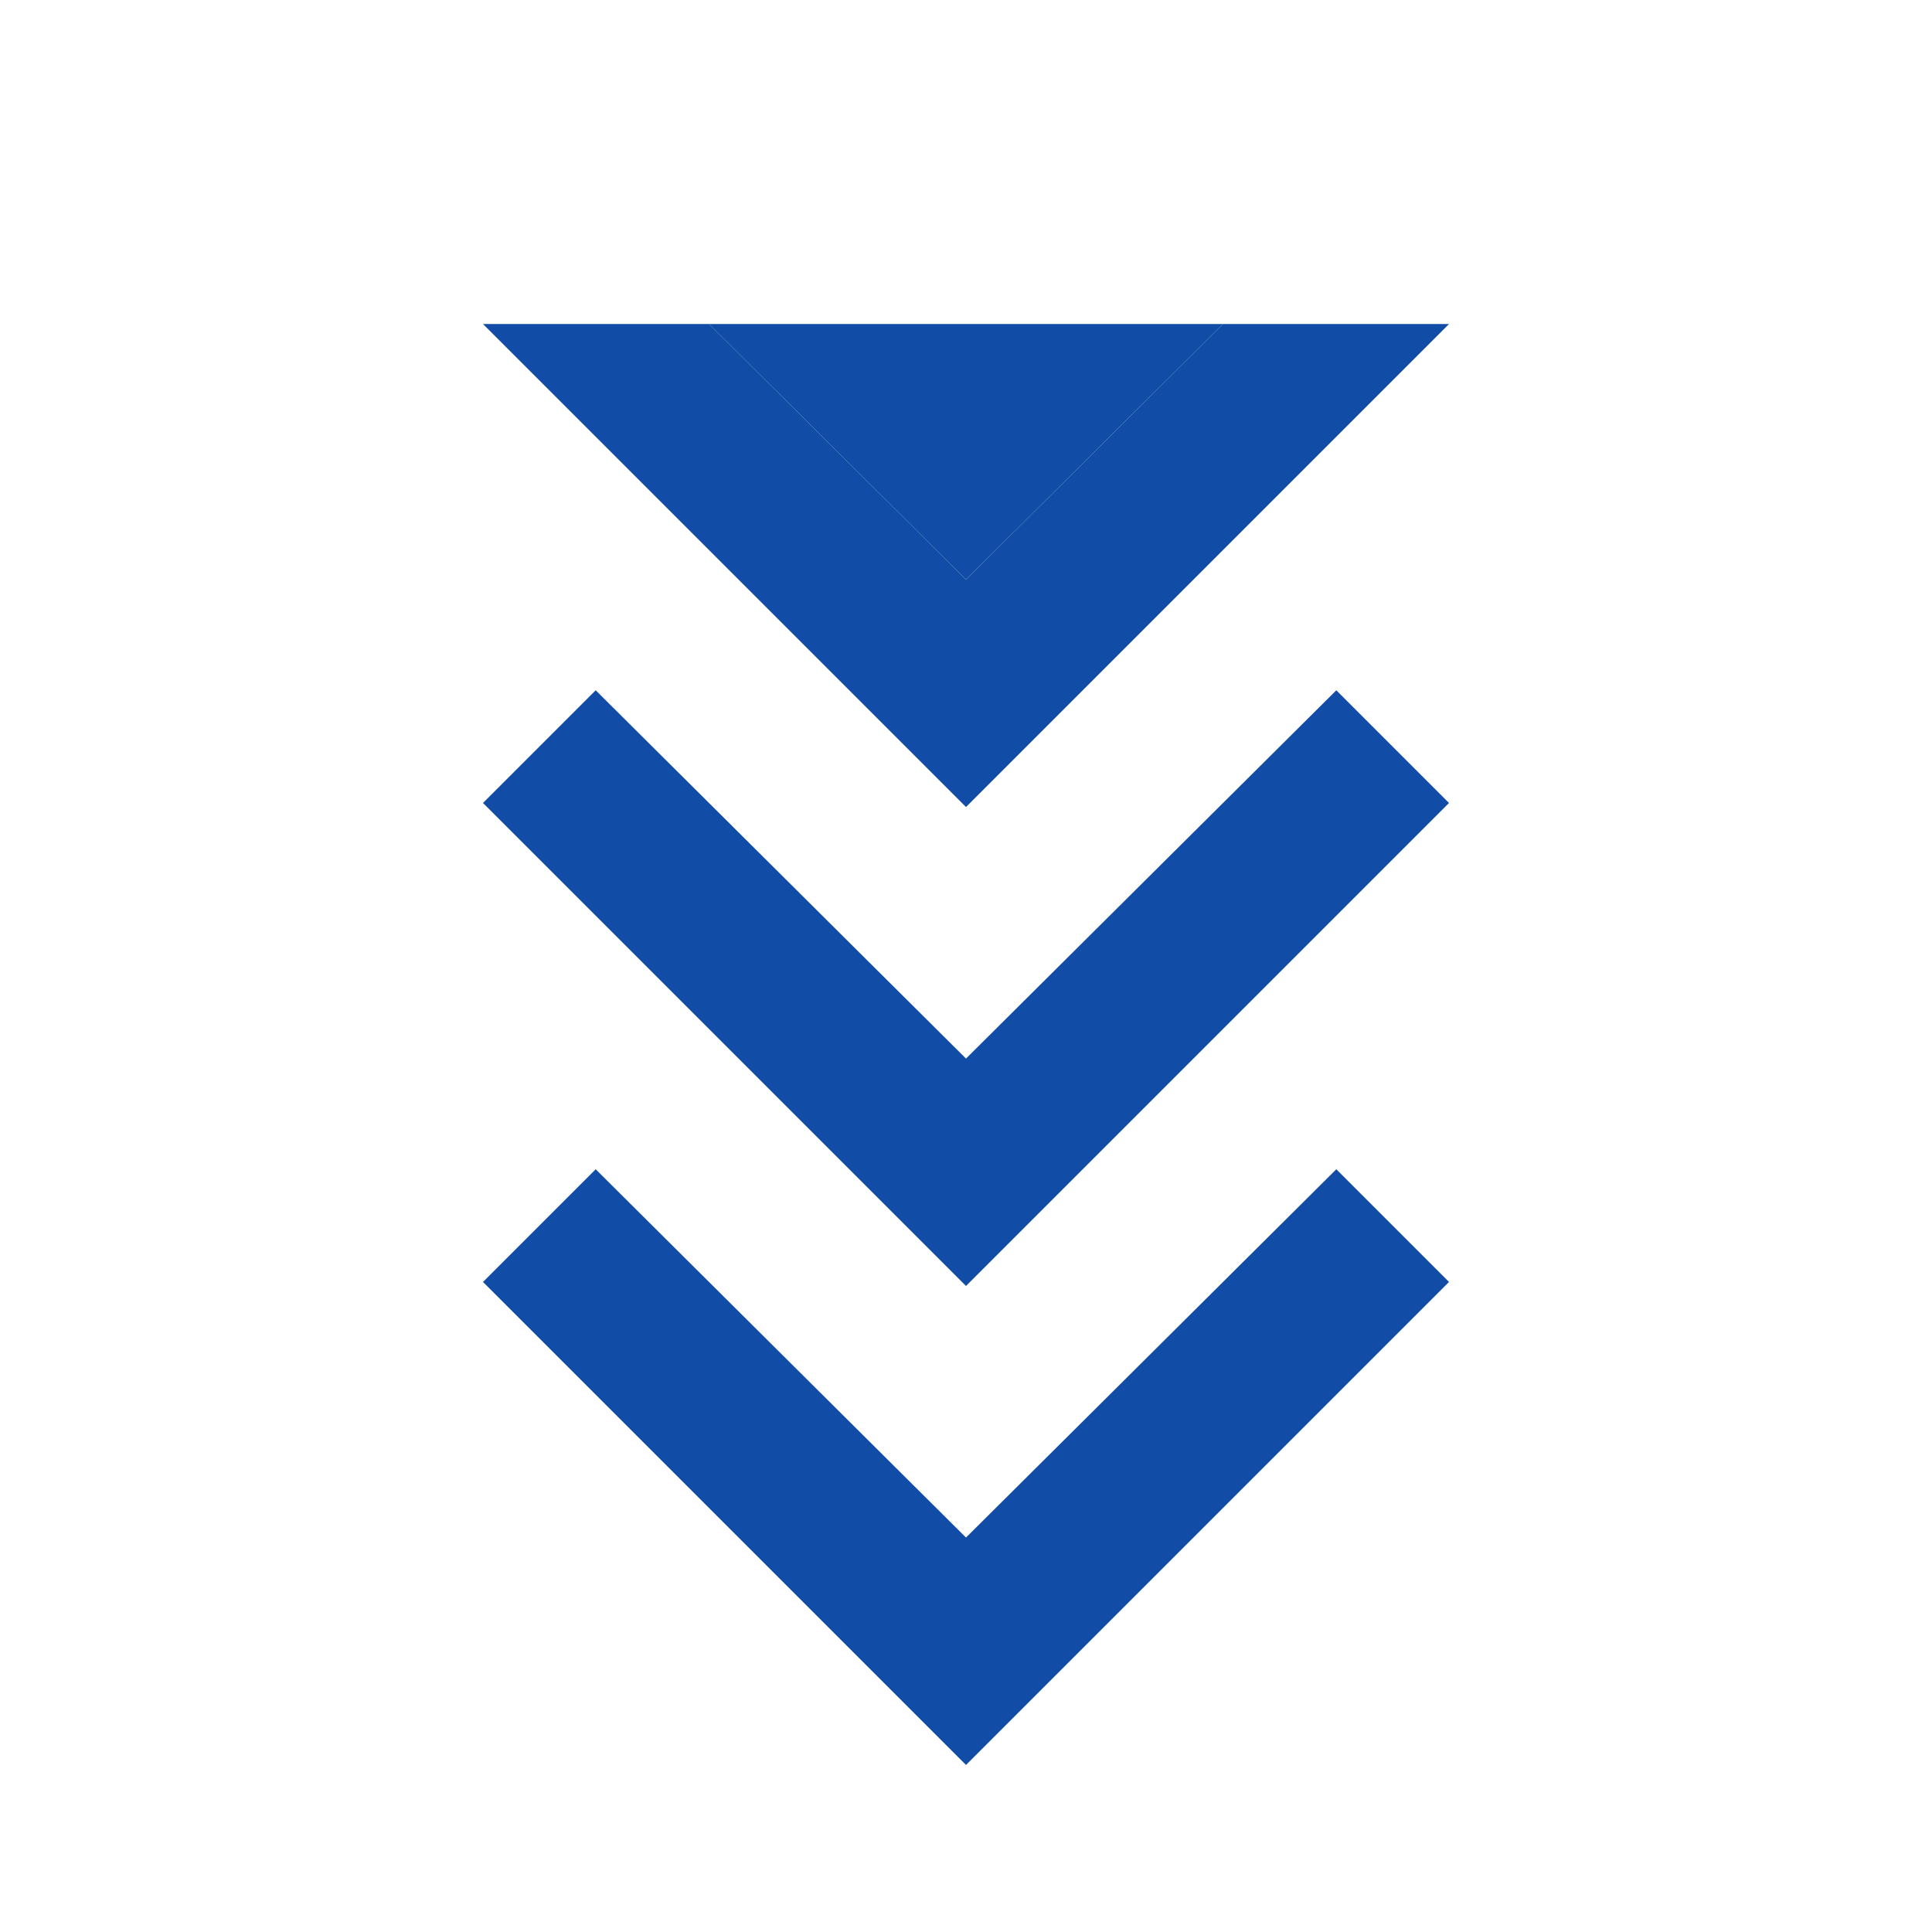 <svg width="24" height="24" viewBox="0 0 24 24" fill="none" xmlns="http://www.w3.org/2000/svg">
<mask id="mask0_5606_52371" style="mask-type:alpha" maskUnits="userSpaceOnUse" x="0" y="0" width="24" height="24">
<rect width="24" height="24" fill="#D9D9D9"/>
</mask>
<g mask="url(#mask0_5606_52371)">
<path d="M8.808 4.025L12 7.2L15.192 4.025H8.808Z" fill="#114DA6"/>
<path fill-rule="evenodd" clip-rule="evenodd" d="M12 21.925L6 15.925L7.4 14.525L12 19.1L16.6 14.525L18 15.925L12 21.925ZM12 15.975L6 9.975L7.4 8.575L12 13.15L16.6 8.575L18 9.975L12 15.975ZM12 10.025L6 4.025H8.808L12 7.2L15.192 4.025H18L12 10.025Z" fill="#114DA6"/>
</g>
</svg>
